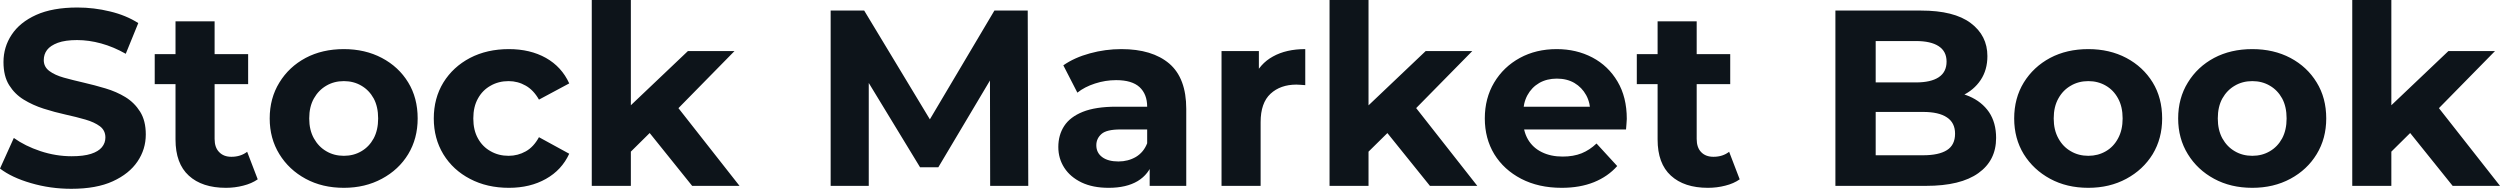 <svg fill="#0d141a" viewBox="0 0 229.609 17.342" height="100%" width="100%" xmlns="http://www.w3.org/2000/svg"><path preserveAspectRatio="none" d="M6.55 17.34L6.55 17.34Q4.62 17.34 2.85 16.82Q1.08 16.31 0 15.48L0 15.48L1.27 12.67Q2.30 13.41 3.71 13.88Q5.13 14.35 6.58 14.35L6.58 14.35Q7.68 14.35 8.36 14.13Q9.04 13.91 9.36 13.52Q9.68 13.13 9.68 12.63L9.68 12.63Q9.68 11.98 9.18 11.60Q8.67 11.22 7.84 10.98Q7.01 10.74 6.01 10.52Q5.01 10.30 4.01 9.98Q3.01 9.66 2.18 9.15Q1.36 8.65 0.84 7.82Q0.32 6.99 0.32 5.70L0.32 5.70Q0.32 4.32 1.07 3.19Q1.82 2.05 3.32 1.37Q4.83 0.69 7.11 0.69L7.11 0.69Q8.63 0.69 10.10 1.05Q11.57 1.40 12.70 2.12L12.70 2.12L11.55 4.94Q10.42 4.30 9.29 3.99Q8.16 3.68 7.08 3.68L7.08 3.68Q6.00 3.68 5.31 3.93Q4.62 4.19 4.32 4.59Q4.02 4.99 4.02 5.52L4.02 5.52Q4.02 6.14 4.53 6.52Q5.04 6.90 5.86 7.13Q6.69 7.36 7.69 7.59Q8.69 7.82 9.69 8.12Q10.70 8.42 11.52 8.92Q12.35 9.43 12.87 10.26Q13.39 11.09 13.39 12.35L13.39 12.35Q13.39 13.71 12.63 14.83Q11.87 15.96 10.36 16.65Q8.86 17.34 6.55 17.34ZM20.75 17.25L20.75 17.25Q18.56 17.25 17.34 16.13Q16.12 15.02 16.12 12.81L16.12 12.81L16.12 1.96L19.71 1.96L19.71 12.76Q19.71 13.55 20.13 13.97Q20.54 14.40 21.25 14.40L21.25 14.40Q22.10 14.40 22.70 13.94L22.70 13.94L23.67 16.47Q23.11 16.86 22.34 17.05Q21.57 17.25 20.75 17.25ZM22.79 7.73L14.21 7.73L14.21 4.97L22.79 4.97L22.79 7.73ZM31.58 17.25L31.58 17.25Q29.60 17.25 28.07 16.42Q26.54 15.59 25.66 14.16Q24.77 12.72 24.77 10.88L24.77 10.88Q24.77 9.02 25.66 7.58Q26.54 6.14 28.07 5.32Q29.60 4.51 31.58 4.51L31.58 4.51Q33.53 4.51 35.07 5.32Q36.62 6.14 37.49 7.57Q38.36 8.99 38.36 10.88L38.36 10.88Q38.36 12.72 37.49 14.16Q36.62 15.59 35.07 16.42Q33.53 17.25 31.58 17.25ZM31.58 14.31L31.58 14.31Q32.48 14.31 33.19 13.89Q33.90 13.48 34.32 12.71Q34.73 11.94 34.73 10.88L34.73 10.88Q34.73 9.80 34.32 9.04Q33.90 8.28 33.19 7.87Q32.48 7.45 31.58 7.45L31.58 7.45Q30.68 7.45 29.97 7.87Q29.26 8.28 28.83 9.04Q28.40 9.80 28.40 10.88L28.40 10.88Q28.40 11.94 28.83 12.71Q29.26 13.48 29.97 13.89Q30.68 14.31 31.58 14.31ZM46.74 17.25L46.74 17.25Q44.73 17.25 43.17 16.43Q41.61 15.62 40.72 14.17Q39.84 12.72 39.84 10.88L39.84 10.88Q39.84 9.02 40.72 7.58Q41.61 6.14 43.17 5.32Q44.73 4.51 46.74 4.51L46.74 4.51Q48.69 4.51 50.14 5.32Q51.59 6.14 52.28 7.66L52.28 7.66L49.50 9.15Q49.01 8.28 48.29 7.87Q47.56 7.45 46.71 7.45L46.71 7.45Q45.79 7.45 45.06 7.87Q44.32 8.28 43.90 9.04Q43.47 9.80 43.47 10.88L43.47 10.88Q43.47 11.96 43.90 12.72Q44.32 13.48 45.06 13.89Q45.79 14.31 46.71 14.31L46.71 14.31Q47.56 14.31 48.29 13.90Q49.01 13.50 49.50 12.60L49.50 12.60L52.28 14.12Q51.59 15.62 50.14 16.43Q48.69 17.25 46.74 17.25ZM60.05 11.84L57.32 14.54L57.41 10.17L63.18 4.69L67.46 4.69L61.92 10.33L60.05 11.84ZM57.94 17.07L54.35 17.07L54.35 0L57.94 0L57.94 17.07ZM67.92 17.07L63.57 17.07L59.39 11.87L61.64 9.08L67.92 17.07ZM79.79 17.07L76.29 17.07L76.29 0.97L79.37 0.97L86.23 12.33L84.59 12.33L91.33 0.97L94.39 0.97L94.44 17.07L90.94 17.07L90.92 6.32L91.56 6.32L86.18 15.36L84.50 15.36L79.00 6.32L79.79 6.32L79.79 17.07ZM108.95 17.07L105.59 17.07L105.59 14.65L105.36 14.12L105.36 9.80Q105.36 8.65 104.66 8.00Q103.96 7.36 102.51 7.36L102.51 7.36Q101.52 7.36 100.57 7.67Q99.61 7.98 98.95 8.51L98.95 8.51L97.66 6.00Q98.67 5.29 100.10 4.90Q101.52 4.51 102.99 4.51L102.99 4.51Q105.82 4.51 107.39 5.84Q108.95 7.18 108.95 10.00L108.95 10.00L108.95 17.07ZM101.82 17.25L101.82 17.25Q100.37 17.25 99.34 16.76Q98.30 16.26 97.75 15.41Q97.20 14.56 97.20 13.50L97.20 13.50Q97.20 12.40 97.74 11.57Q98.28 10.74 99.45 10.27Q100.63 9.80 102.51 9.80L102.51 9.80L105.80 9.80L105.80 11.89L102.90 11.89Q101.64 11.89 101.17 12.30Q100.69 12.72 100.69 13.34L100.69 13.34Q100.69 14.03 101.23 14.43Q101.77 14.83 102.72 14.83L102.72 14.83Q103.61 14.83 104.33 14.41Q105.04 13.98 105.36 13.16L105.36 13.16L105.91 14.81Q105.52 16.01 104.49 16.63Q103.45 17.25 101.82 17.25ZM115.78 17.07L112.19 17.07L112.19 4.69L115.62 4.69L115.62 8.19L115.14 7.18Q115.69 5.86 116.91 5.19Q118.13 4.51 119.88 4.51L119.88 4.51L119.88 7.82Q119.65 7.80 119.46 7.79Q119.28 7.77 119.07 7.77L119.07 7.77Q117.60 7.77 116.69 8.61Q115.78 9.45 115.78 11.22L115.78 11.22L115.78 17.07ZM127.81 11.84L125.07 14.54L125.17 10.17L130.94 4.69L135.22 4.69L129.67 10.33L127.81 11.84ZM125.69 17.07L122.11 17.07L122.11 0L125.69 0L125.69 17.07ZM135.68 17.07L131.33 17.07L127.14 11.87L129.40 9.08L135.68 17.07ZM143.43 17.25L143.43 17.25Q141.31 17.25 139.71 16.42Q138.12 15.59 137.24 14.16Q136.37 12.72 136.37 10.88L136.37 10.88Q136.37 9.02 137.23 7.58Q138.09 6.14 139.59 5.32Q141.08 4.51 142.97 4.51L142.97 4.51Q144.78 4.51 146.25 5.28Q147.71 6.05 148.56 7.49Q149.41 8.92 149.41 10.92L149.41 10.92Q149.41 11.13 149.38 11.40Q149.36 11.66 149.34 11.89L149.34 11.89L139.29 11.89L139.29 9.80L147.45 9.80L146.07 10.42Q146.07 9.45 145.68 8.74Q145.29 8.03 144.60 7.62Q143.91 7.22 142.99 7.22L142.99 7.22Q142.07 7.22 141.37 7.62Q140.67 8.03 140.28 8.75Q139.89 9.48 139.89 10.46L139.89 10.46L139.89 11.02Q139.89 12.03 140.33 12.80Q140.78 13.57 141.60 13.97Q142.42 14.38 143.52 14.38L143.52 14.38Q144.51 14.38 145.26 14.08Q146.00 13.78 146.63 13.18L146.63 13.18L148.53 15.25Q147.68 16.21 146.40 16.73Q145.11 17.25 143.43 17.25ZM156.86 17.25L156.86 17.25Q154.68 17.25 153.46 16.13Q152.24 15.02 152.24 12.81L152.24 12.81L152.24 1.96L155.83 1.96L155.83 12.76Q155.83 13.55 156.24 13.97Q156.65 14.40 157.37 14.40L157.37 14.40Q158.22 14.40 158.81 13.94L158.81 13.94L159.78 16.47Q159.23 16.86 158.46 17.05Q157.69 17.25 156.86 17.25ZM158.91 7.73L150.33 7.73L150.33 4.97L158.91 4.97L158.91 7.73ZM176.89 17.07L168.57 17.07L168.57 0.97L176.43 0.97Q179.47 0.97 181.00 2.12Q182.53 3.27 182.53 5.15L182.53 5.15Q182.53 6.42 181.91 7.35Q181.29 8.28 180.20 8.79Q179.12 9.29 177.72 9.29L177.72 9.29L178.16 8.35Q179.68 8.35 180.85 8.84Q182.02 9.34 182.68 10.30Q183.33 11.27 183.33 12.67L183.33 12.67Q183.33 14.74 181.70 15.90Q180.07 17.07 176.89 17.07L176.89 17.07ZM172.27 3.77L172.27 14.26L176.62 14.26Q178.07 14.26 178.81 13.79Q179.56 13.32 179.56 12.28L179.56 12.28Q179.56 11.27 178.81 10.78Q178.07 10.28 176.62 10.28L176.62 10.28L171.99 10.28L171.99 7.57L175.97 7.57Q177.33 7.57 178.05 7.10Q178.78 6.62 178.78 5.66L178.78 5.66Q178.78 4.71 178.05 4.24Q177.33 3.77 175.97 3.77L175.97 3.77L172.27 3.77ZM191.80 17.25L191.80 17.25Q189.82 17.25 188.29 16.42Q186.76 15.59 185.87 14.16Q184.99 12.72 184.99 10.88L184.99 10.88Q184.99 9.02 185.87 7.58Q186.76 6.14 188.29 5.32Q189.82 4.51 191.80 4.51L191.80 4.51Q193.75 4.51 195.29 5.32Q196.83 6.14 197.71 7.57Q198.58 8.99 198.58 10.88L198.58 10.88Q198.58 12.72 197.71 14.16Q196.83 15.59 195.29 16.42Q193.75 17.25 191.80 17.25ZM191.80 14.31L191.80 14.31Q192.69 14.31 193.41 13.89Q194.12 13.48 194.53 12.71Q194.95 11.94 194.95 10.88L194.95 10.88Q194.95 9.80 194.53 9.04Q194.12 8.28 193.41 7.87Q192.69 7.45 191.80 7.45L191.80 7.45Q190.90 7.45 190.19 7.87Q189.47 8.28 189.05 9.04Q188.62 9.80 188.62 10.88L188.62 10.88Q188.62 11.94 189.05 12.71Q189.47 13.48 190.19 13.89Q190.90 14.31 191.80 14.31ZM206.86 17.25L206.86 17.25Q204.88 17.25 203.35 16.42Q201.82 15.59 200.94 14.16Q200.05 12.72 200.05 10.88L200.05 10.88Q200.05 9.02 200.94 7.58Q201.82 6.14 203.35 5.32Q204.88 4.51 206.86 4.51L206.86 4.51Q208.82 4.51 210.36 5.32Q211.90 6.14 212.77 7.57Q213.65 8.99 213.65 10.88L213.65 10.88Q213.65 12.72 212.77 14.16Q211.90 15.59 210.36 16.42Q208.82 17.25 206.86 17.25ZM206.86 14.31L206.86 14.31Q207.76 14.31 208.47 13.89Q209.18 13.48 209.60 12.71Q210.01 11.94 210.01 10.88L210.01 10.88Q210.01 9.80 209.60 9.04Q209.18 8.28 208.47 7.87Q207.76 7.45 206.86 7.45L206.86 7.45Q205.96 7.45 205.25 7.87Q204.54 8.28 204.11 9.04Q203.69 9.80 203.69 10.88L203.69 10.88Q203.69 11.94 204.11 12.71Q204.54 13.48 205.25 13.89Q205.96 14.31 206.86 14.31ZM221.74 11.84L219.01 14.54L219.10 10.17L224.87 4.69L229.15 4.69L223.61 10.33L221.74 11.84ZM219.63 17.07L216.04 17.07L216.04 0L219.63 0L219.63 17.07ZM229.61 17.07L225.26 17.07L221.08 11.87L223.33 9.08L229.61 17.07Z"></path></svg>